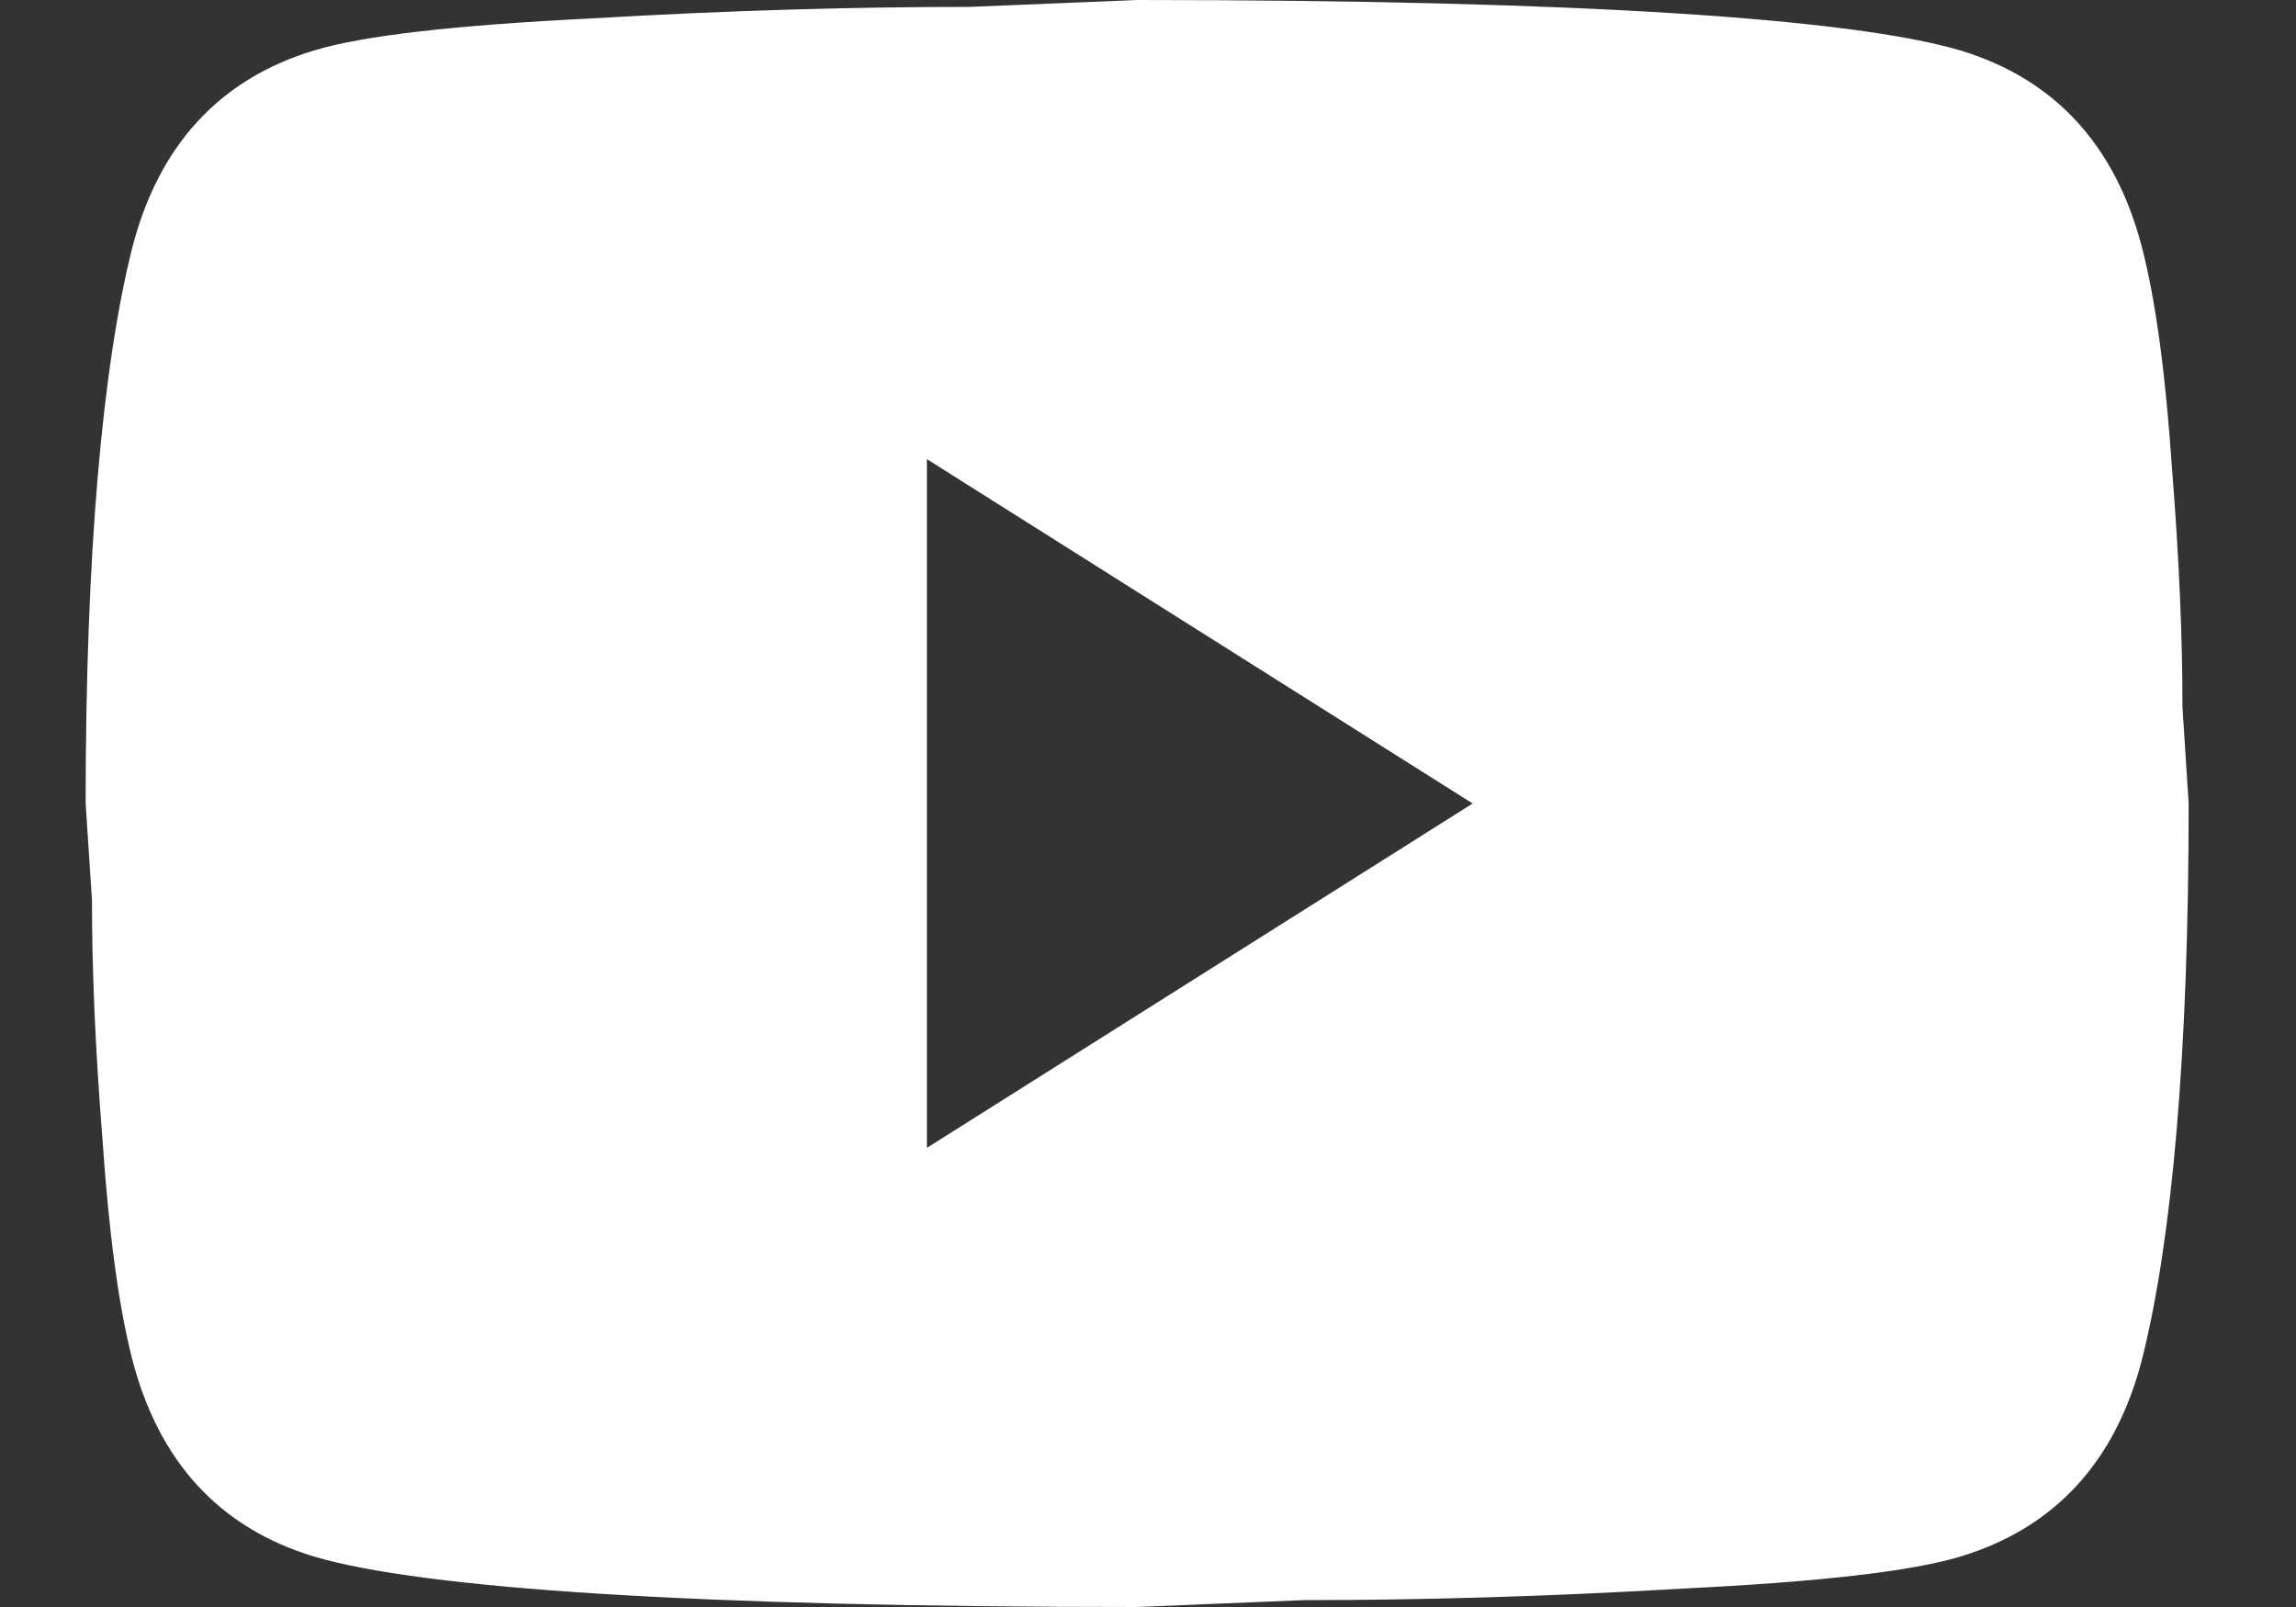 <svg width="20" height="14" viewBox="0 0 20 14" fill="none" xmlns="http://www.w3.org/2000/svg">
<rect x="0" y="0" width="20" height="14" fill="#333333" stroke="none"/>
<path d="M8.074 10L12.828 7L8.074 4V10ZM18.662 2.17C18.782 2.64 18.864 3.27 18.919 4.07C18.983 4.87 19.011 5.56 19.011 6.16L19.065 7C19.065 9.19 18.919 10.8 18.662 11.83C18.433 12.73 17.902 13.31 17.078 13.56C16.647 13.69 15.86 13.78 14.65 13.84C13.46 13.91 12.37 13.94 11.362 13.94L9.906 14C6.068 14 3.677 13.84 2.734 13.56C1.909 13.31 1.378 12.73 1.149 11.83C1.03 11.36 0.948 10.73 0.893 9.93C0.829 9.13 0.801 8.44 0.801 7.84L0.746 7C0.746 4.81 0.893 3.2 1.149 2.17C1.378 1.27 1.909 0.69 2.734 0.44C3.164 0.31 3.952 0.22 5.161 0.16C6.352 0.09 7.442 0.06 8.449 0.06L9.906 0C13.744 0 16.134 0.16 17.078 0.44C17.902 0.69 18.433 1.27 18.662 2.17Z" fill="white"/>
</svg>

